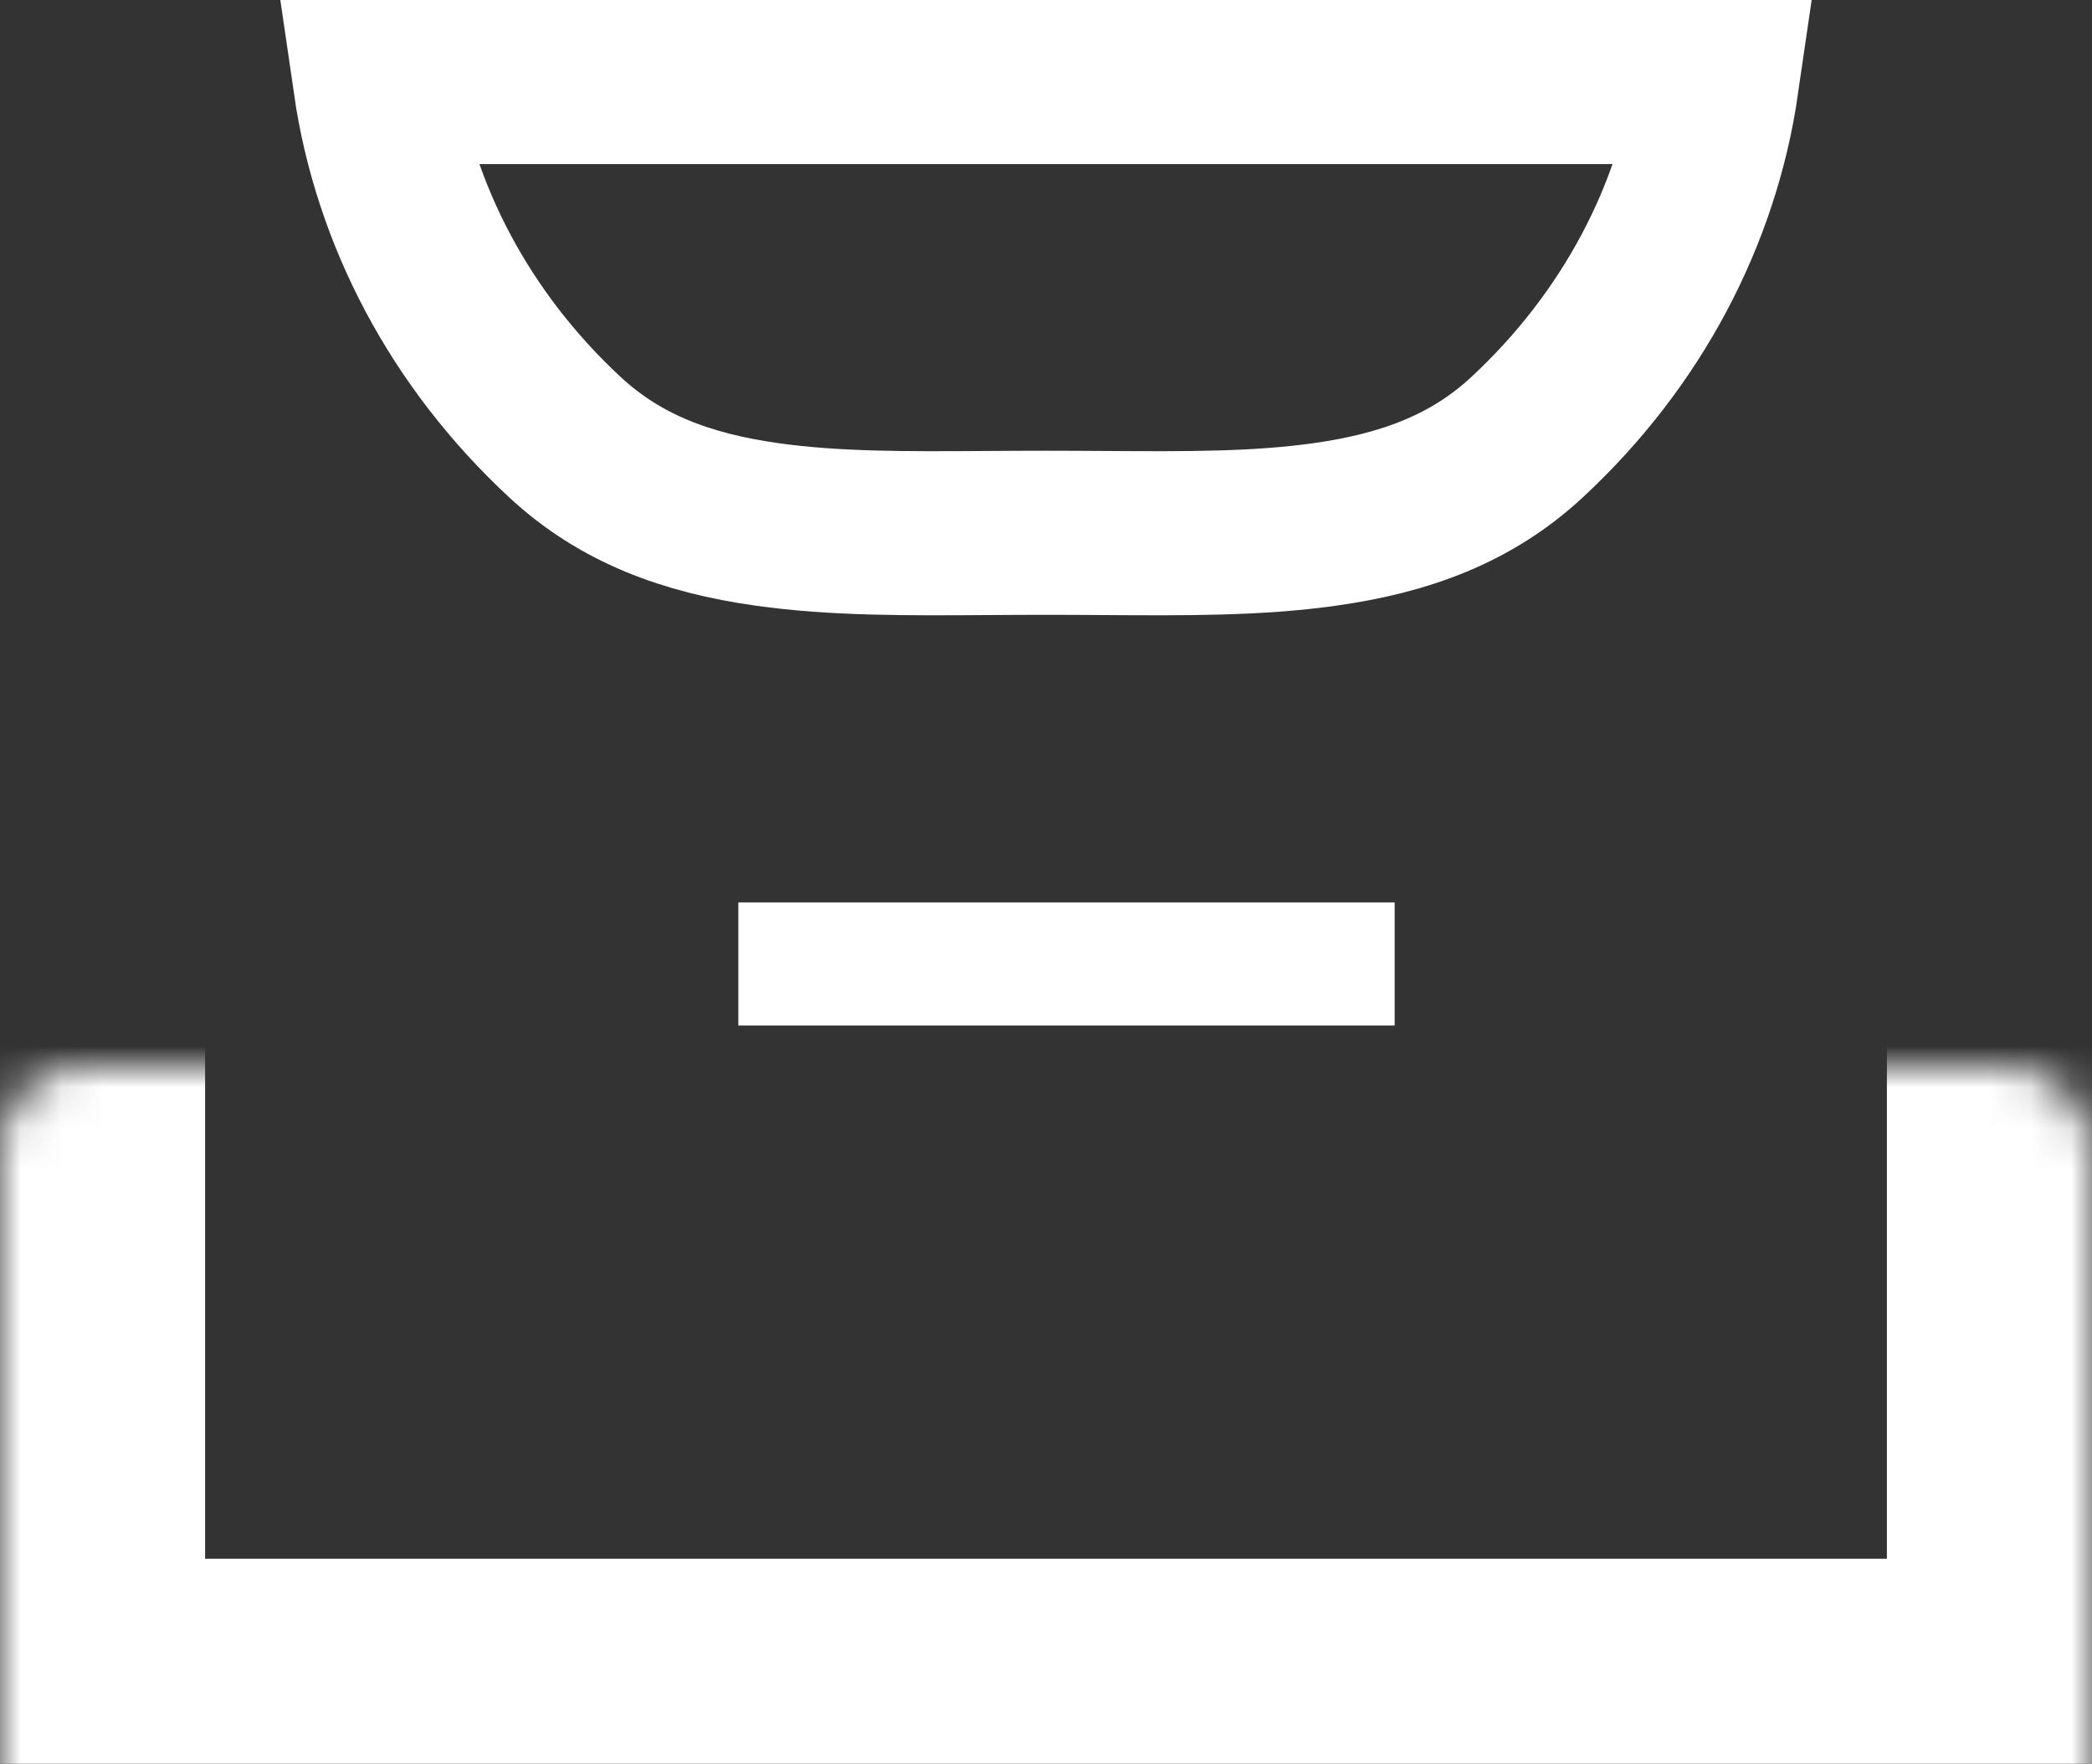 <?xml version="1.0" encoding="UTF-8"?>
<svg xmlns="http://www.w3.org/2000/svg" width="51" height="43" viewBox="0 0 51 43" fill="none">
  <rect x="0" y="0" width="51" height="43" fill="#333333" stroke="none"/>
  <mask id="path-1-inside-1_453_2" fill="white">
    <rect y="13" width="51" height="30" rx="2"></rect>
  </mask>
  <rect y="13" width="51" height="30" rx="2" stroke="white" stroke-width="10" mask="url(#path-1-inside-1_453_2)"></rect>
  <path d="M13.778 10.663C11.22 8.291 9.615 5.24 9.145 2L25.5 2L41.855 2C41.385 5.24 39.78 8.291 37.222 10.663C35.879 11.908 34.266 12.508 32.301 12.784C30.644 13.018 28.889 13.007 26.914 12.994C26.455 12.991 25.984 12.988 25.5 12.988C25.016 12.988 24.545 12.991 24.086 12.994C22.111 13.007 20.356 13.018 18.699 12.784C16.734 12.508 15.121 11.908 13.778 10.663Z" stroke="white" stroke-width="4"></path>
  <line x1="18" y1="23.5" x2="34" y2="23.5" stroke="white" stroke-width="3"></line>
</svg>
